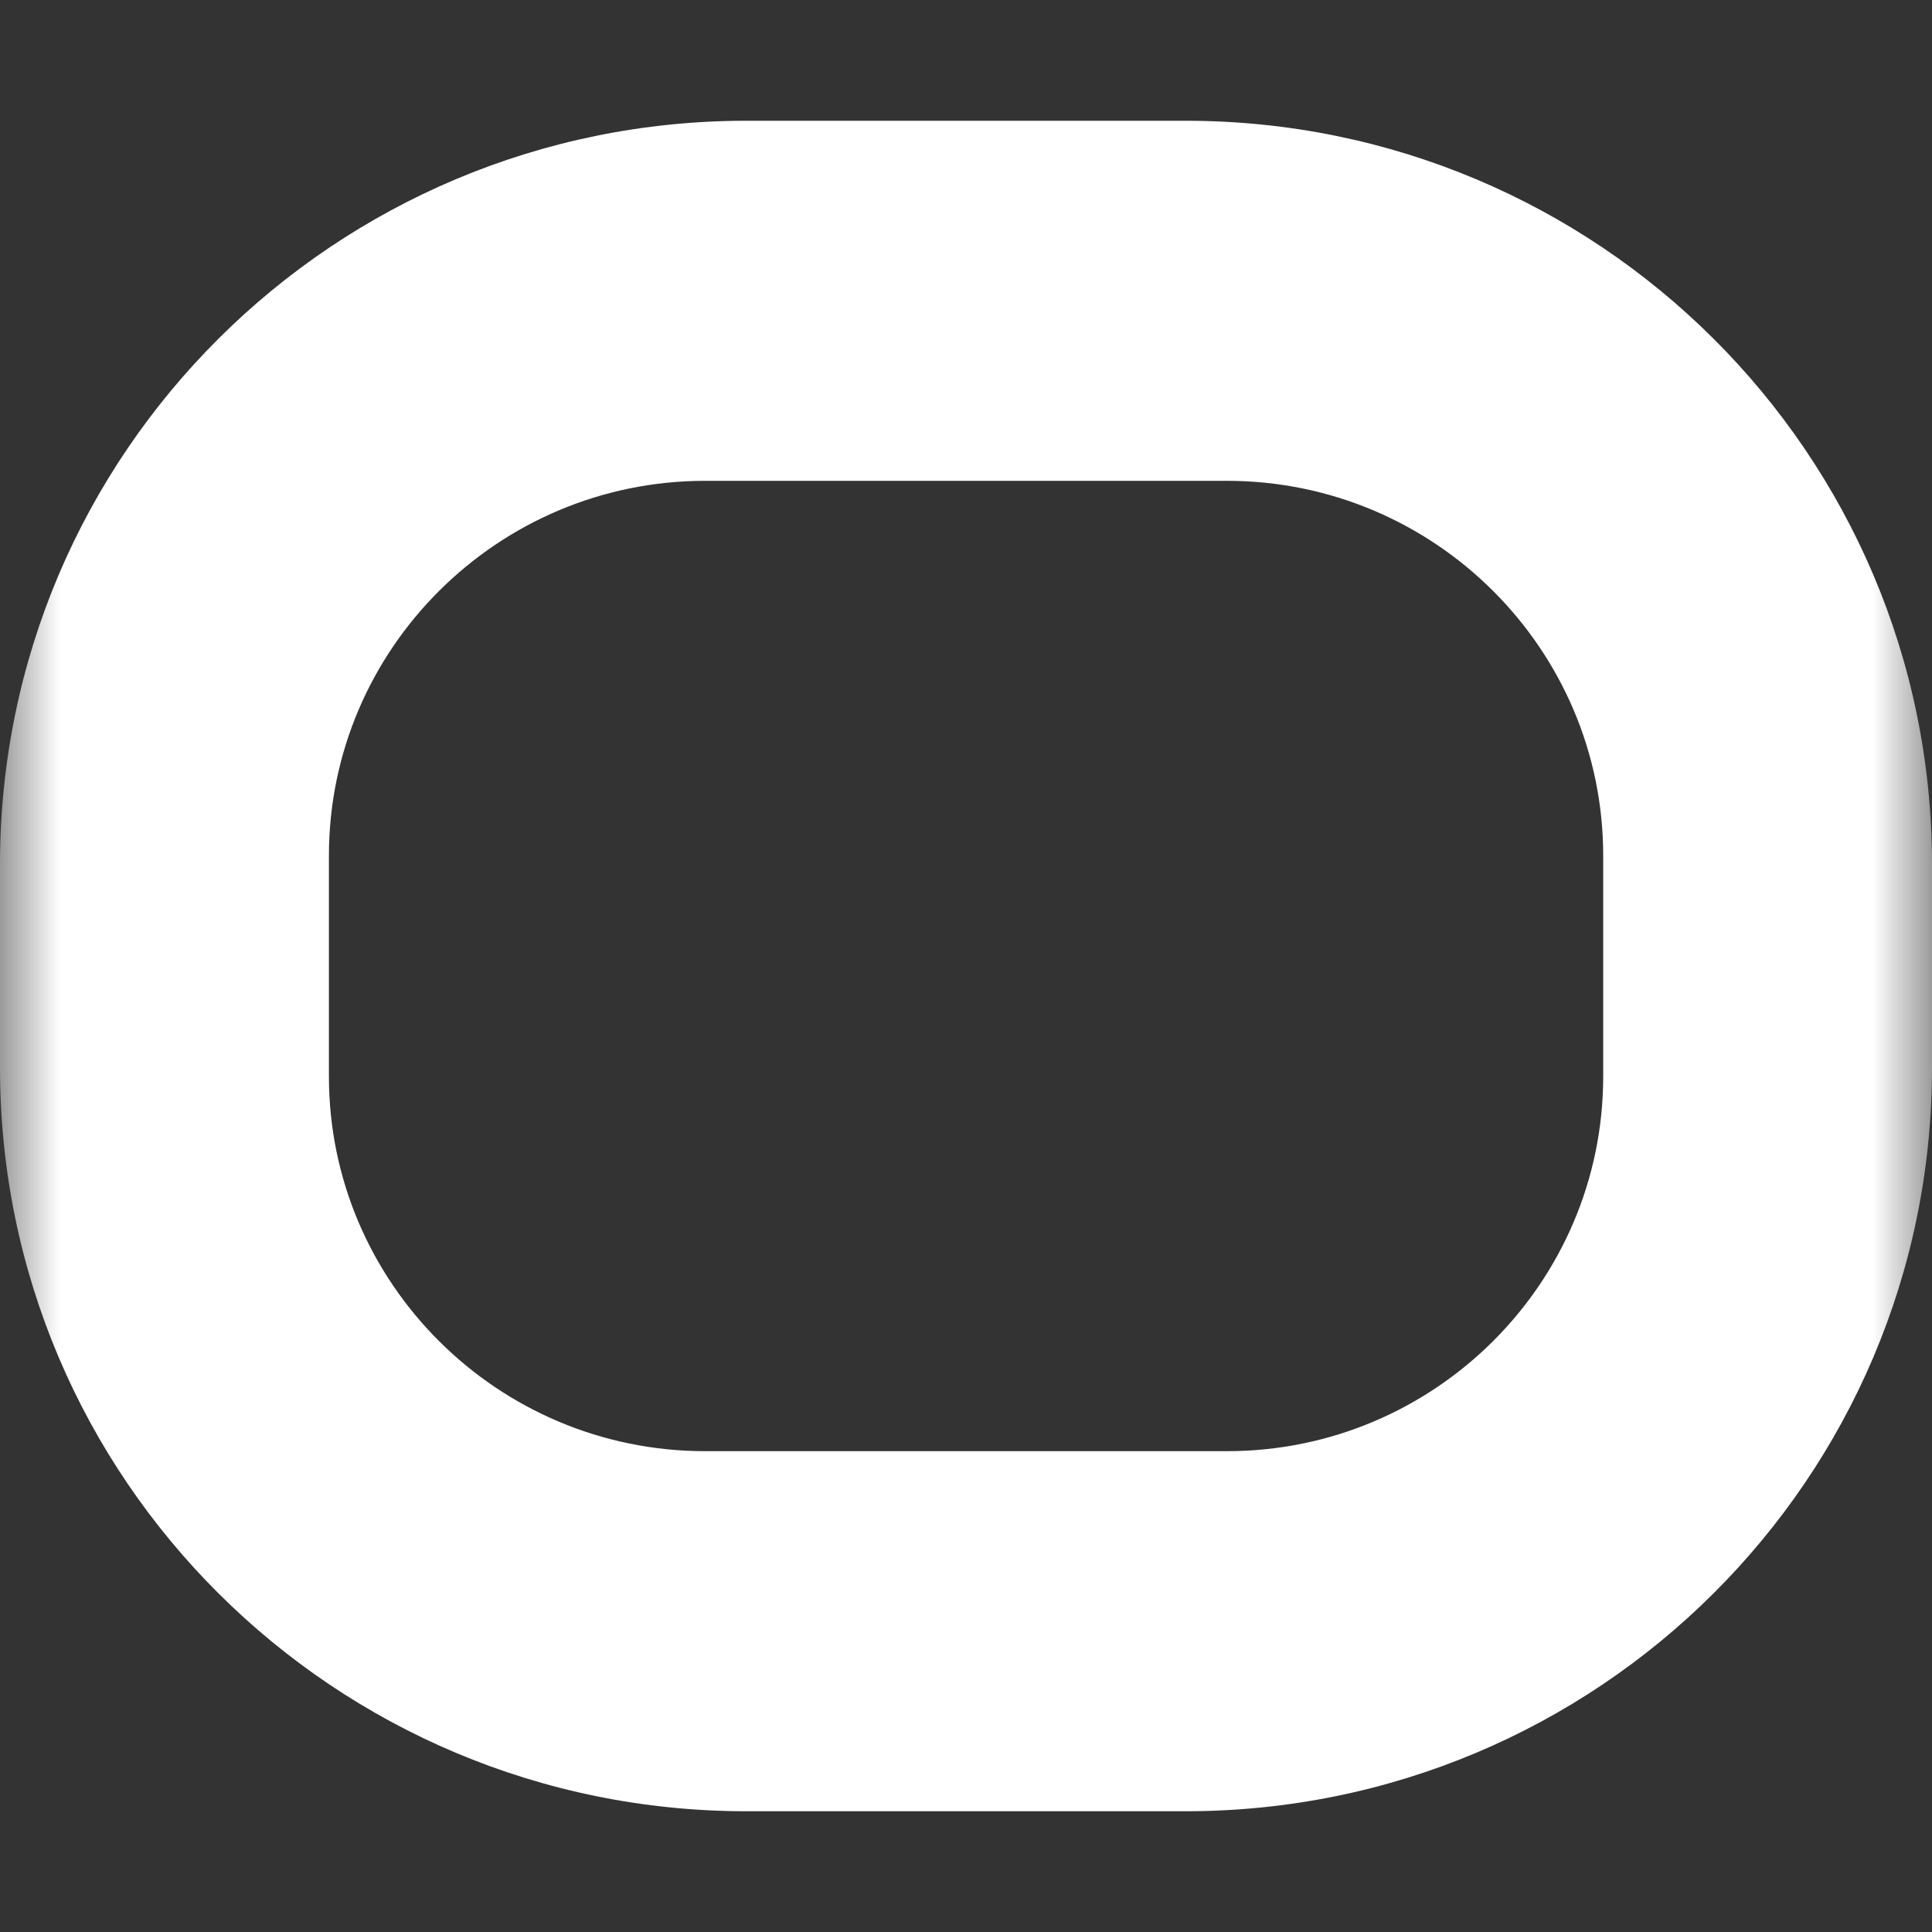 <?xml version="1.0"?>
<svg xmlns="http://www.w3.org/2000/svg" width="16" height="16" viewBox="0 0 16 16" fill="none">
<rect x="0" y="0" width="16" height="16" fill="#333333" stroke="none"/>
<mask id="mask0_926_4885" style="mask-type:alpha" maskUnits="userSpaceOnUse" x="0" y="0" width="16" height="16">
<rect width="16" height="16" fill="#C4C4C4"/>
</mask>
<g mask="url(#mask0_926_4885)">
<path fill-rule="evenodd" clip-rule="evenodd" d="M9.818 1C13.232 1 16 3.757 16 7.157V8.844C16 12.244 13.232 15 9.818 15H6.182C2.768 15 0 12.244 0 8.844V7.157C0 3.757 2.768 1 6.182 1H9.818ZM10.161 3.982H5.84C4.122 3.982 2.724 5.375 2.724 7.086V8.915C2.724 10.626 4.122 12.018 5.84 12.018H10.161C11.88 12.018 13.277 10.626 13.277 8.915V7.086C13.277 5.375 11.88 3.982 10.161 3.982Z" fill="white"/>
</g>
</svg>
